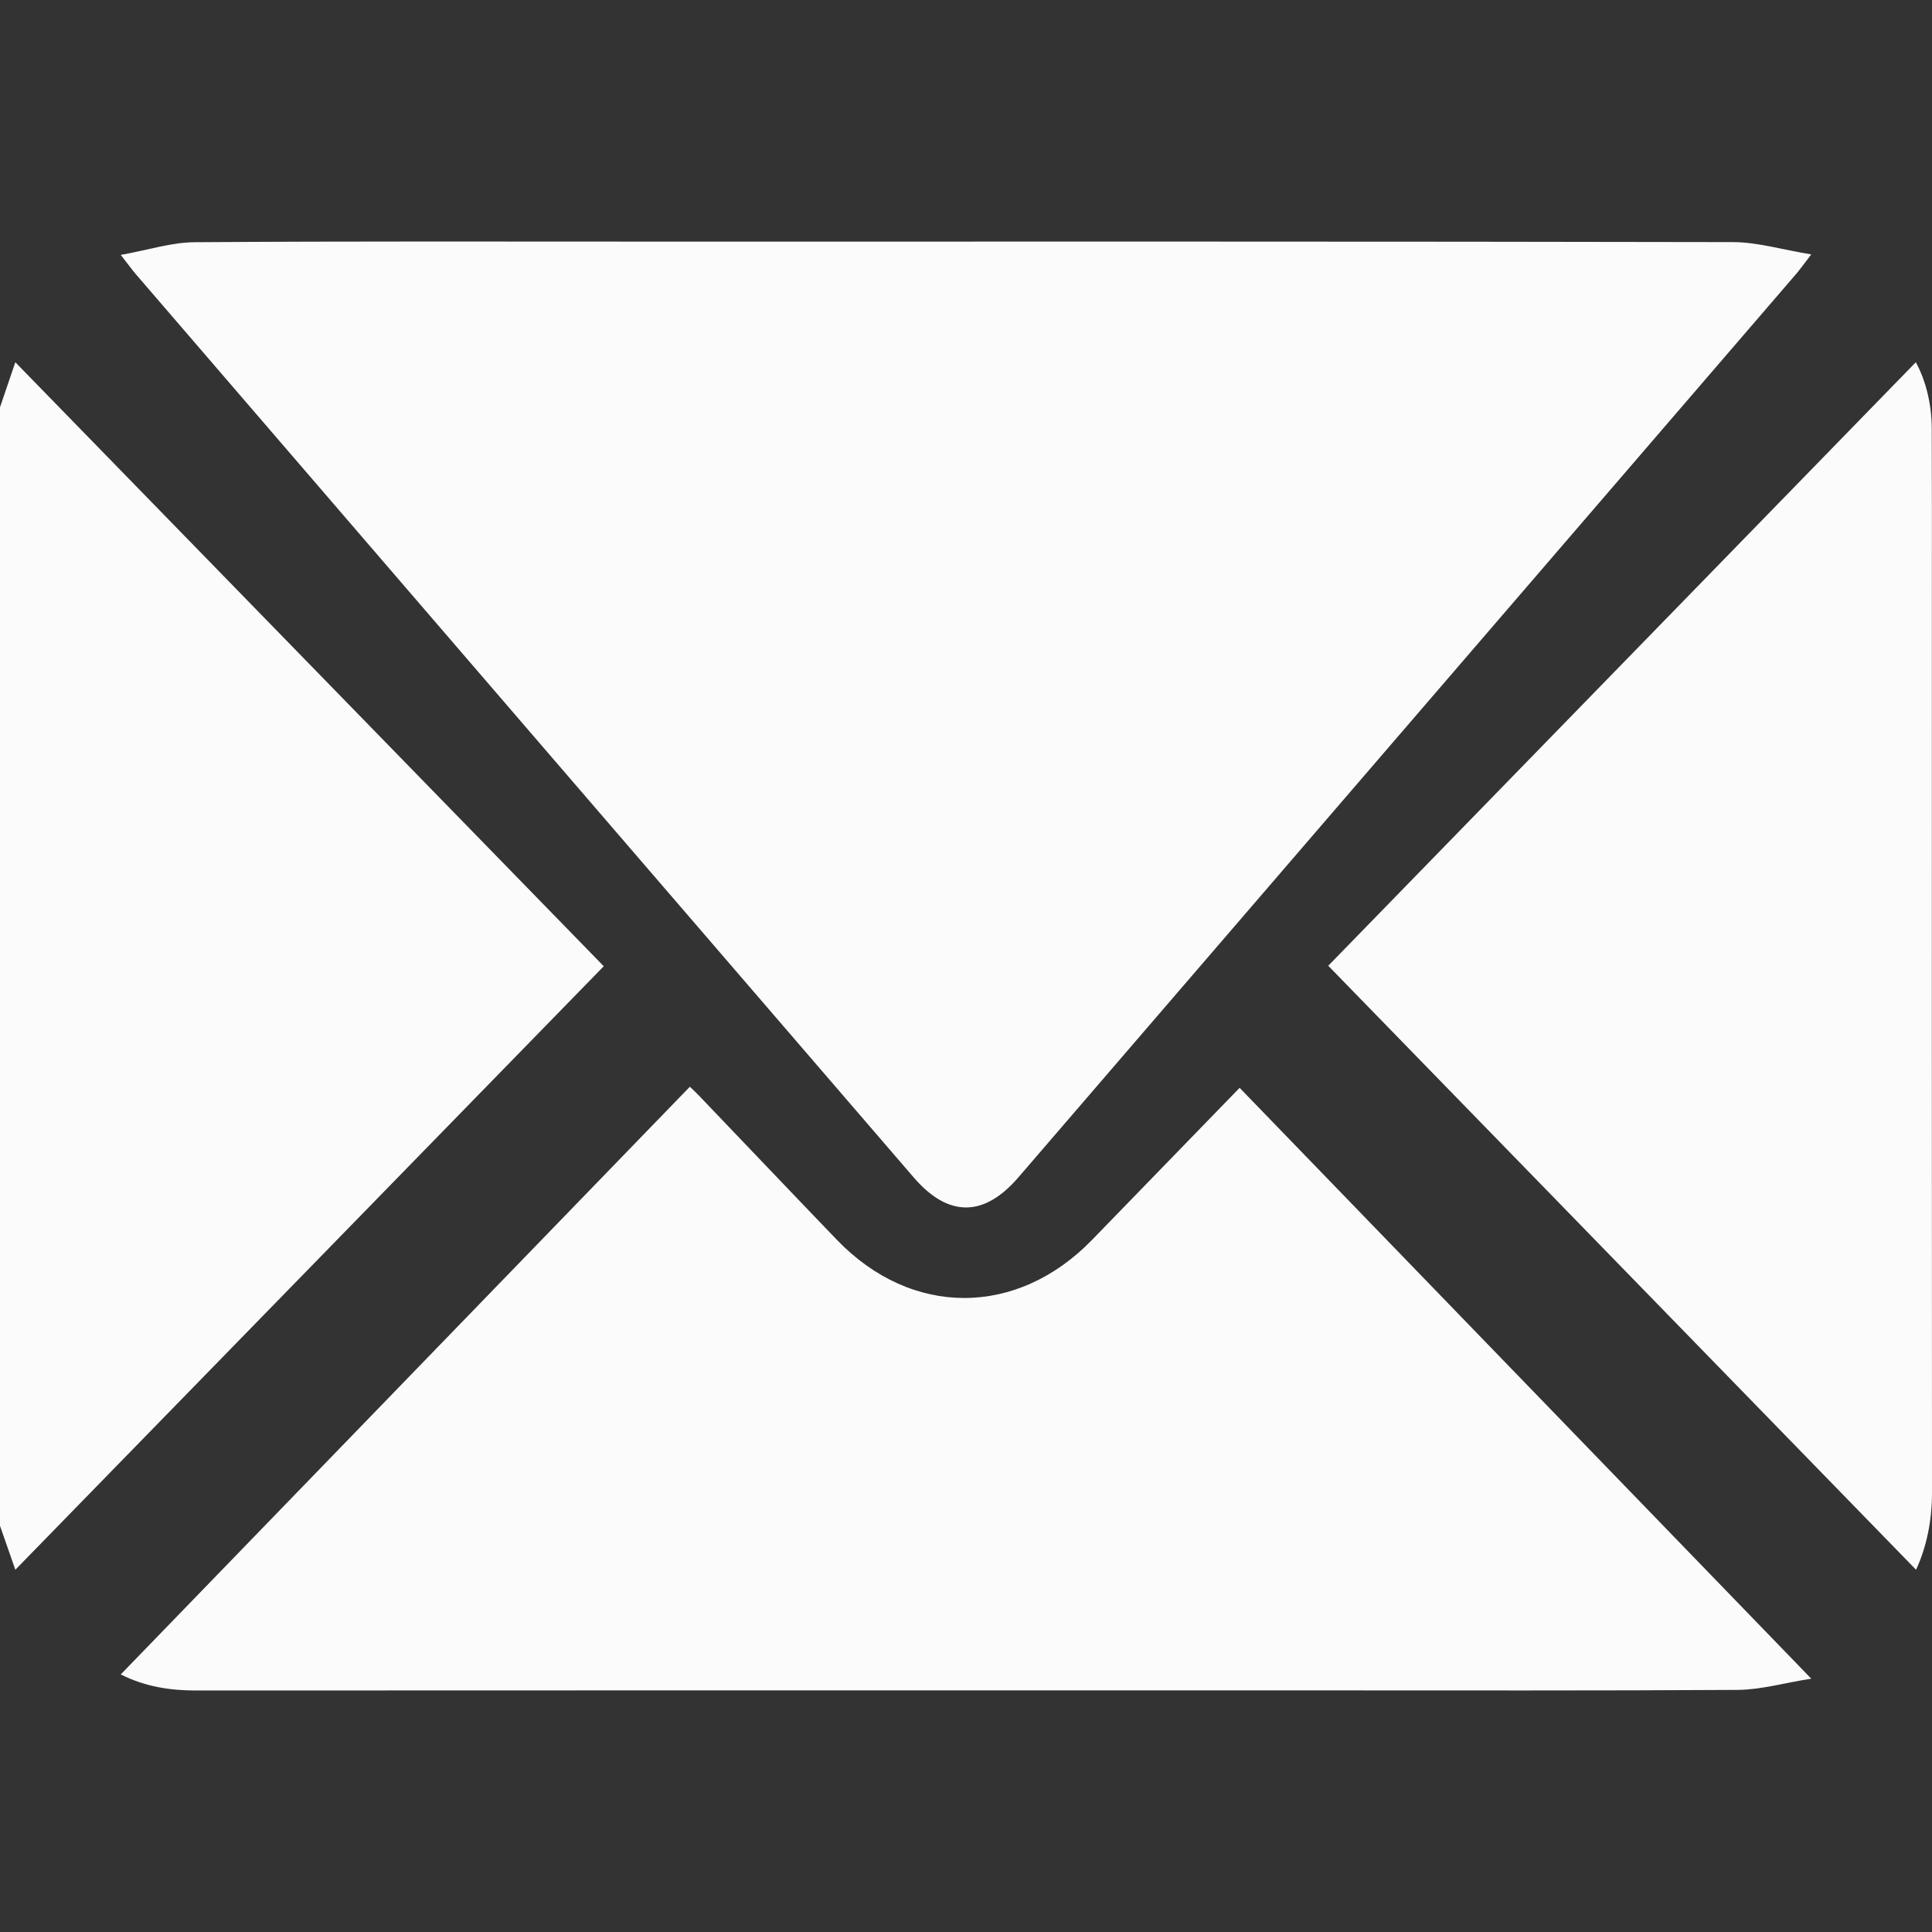<svg width="16" height="16" viewBox="0 0 16 16" fill="none" xmlns="http://www.w3.org/2000/svg">
<rect x="0" y="0" width="16" height="16" fill="#333333" stroke="none"/>
<path d="M0 3.373C0.045 3.242 0.089 3.111 0.127 3C1.752 4.668 3.375 6.334 5 8.002C3.38 9.664 1.755 11.33 0.127 13C0.093 12.903 0.047 12.77 0 12.636C0 9.549 0 6.461 0 3.373Z" fill="#FBFBFB"/>
<path d="M1 2.111C1.23 2.07 1.42 2.007 1.612 2.006C2.891 1.997 4.171 2.001 5.45 2.001C8.418 2.001 11.387 1.999 14.355 2.005C14.556 2.006 14.757 2.067 15 2.107C14.931 2.197 14.903 2.236 14.873 2.271C12.727 4.764 10.581 7.257 8.435 9.749C8.148 10.083 7.852 10.083 7.566 9.75C5.419 7.258 3.273 4.766 1.127 2.273C1.096 2.237 1.068 2.198 1 2.111Z" fill="#FBFBFB"/>
<path d="M1 13.867C2.574 12.242 4.139 10.625 5.713 9C5.721 9.008 5.758 9.041 5.792 9.077C6.172 9.474 6.55 9.872 6.931 10.268C7.55 10.911 8.423 10.909 9.045 10.267C9.459 9.84 9.874 9.413 10.266 9.009C11.828 10.623 13.395 12.243 15 13.902C14.777 13.937 14.586 13.993 14.394 13.995C13.222 14.002 12.05 13.999 10.878 13.999C7.794 13.999 4.709 13.998 1.624 14C1.409 14 1.203 13.969 1 13.867Z" fill="#FBFBFB"/>
<path d="M15.868 13C14.241 11.328 12.623 9.666 11 7.998C12.623 6.331 14.241 4.669 15.866 3C15.948 3.15 15.997 3.343 15.998 3.548C16 4.01 15.999 4.472 15.999 4.933C15.999 7.41 15.998 9.887 16 12.363C16 12.595 15.955 12.811 15.868 13Z" fill="#FBFBFB"/>
</svg>
